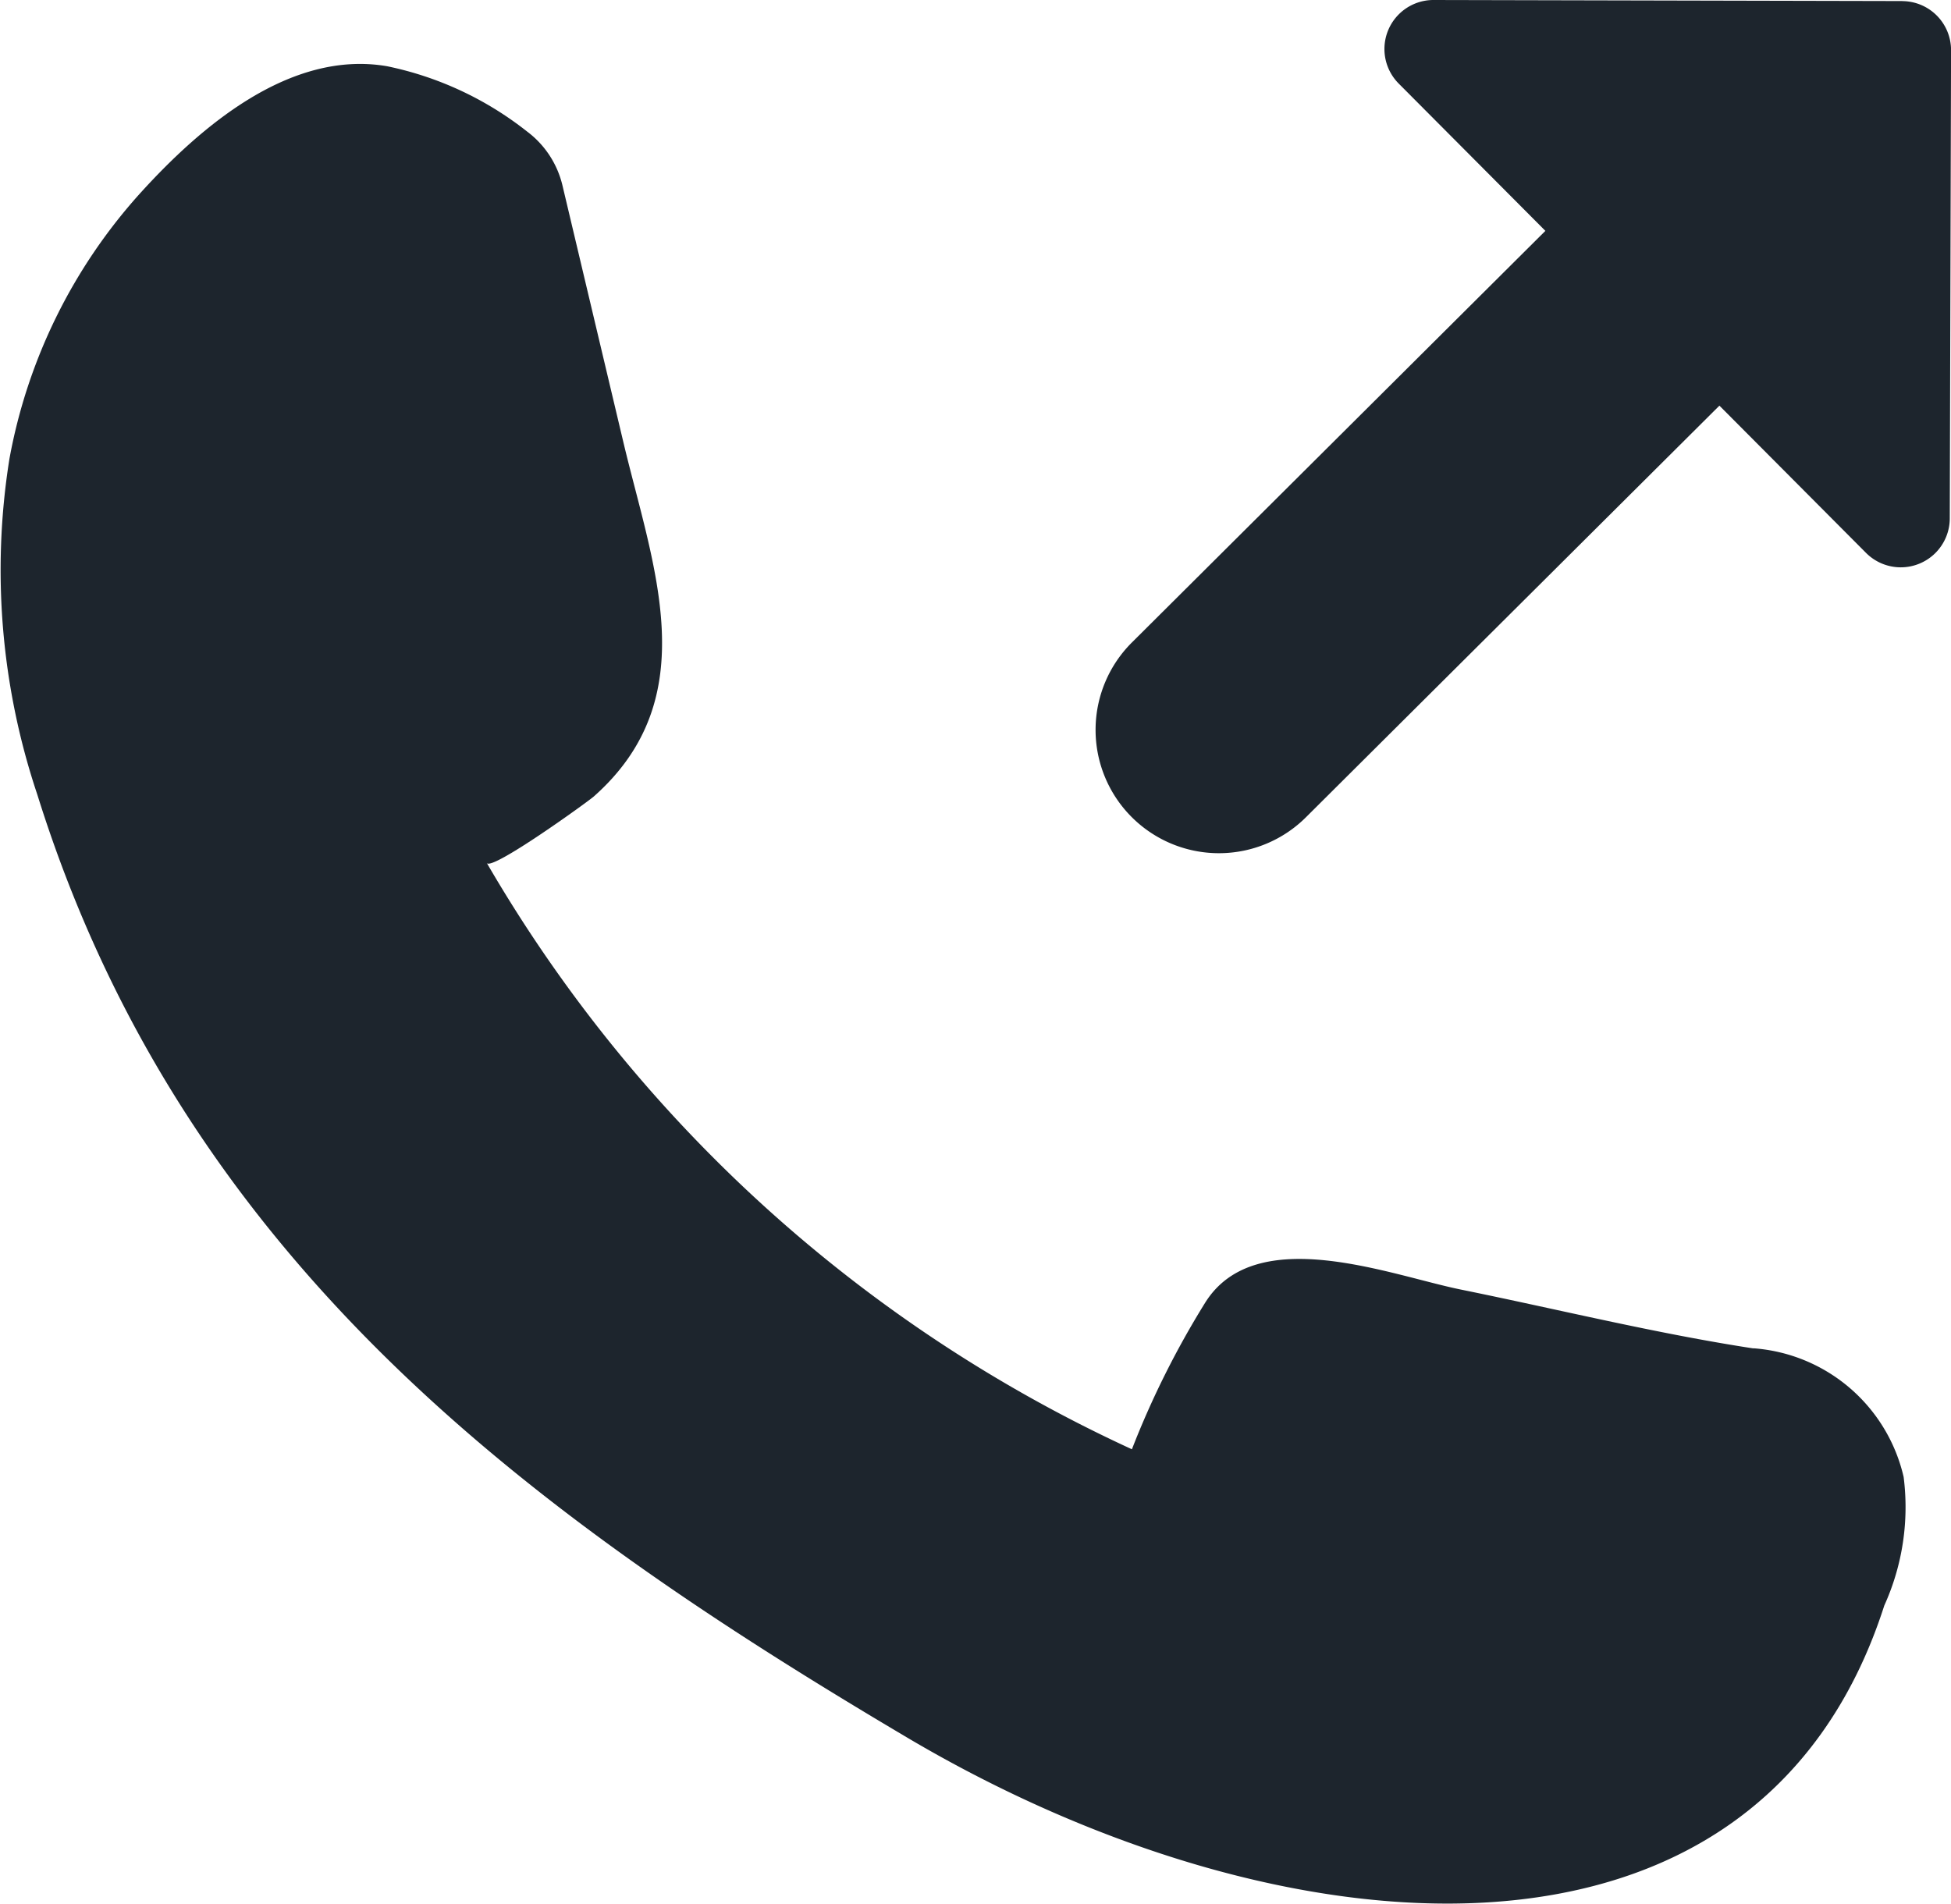 <svg xmlns="http://www.w3.org/2000/svg" width="33.361" height="32.554" viewBox="0 0 33.361 32.554"><g transform="translate(0 0)"><path d="M29.981,33.364c-1.672-.256-3.342-.669-5-1.006-1.2-.243-3.506-1.162-4.373.224a15.158,15.158,0,0,0-1.253,2.507A24.661,24.661,0,0,1,8.324,25.063c.082.141,1.726-1.046,1.828-1.136,1.922-1.7,1.01-3.94.506-6.066l-1.04-4.384a1.619,1.619,0,0,0-.608-.925,5.72,5.72,0,0,0-2.389-1.114c-1.664-.287-3.2,1.038-4.24,2.189A9.258,9.258,0,0,0,.161,18.153a12.069,12.069,0,0,0,.477,5.74c2.507,8.021,8.522,12.365,14.872,16.125s14.537,4.512,16.71-2.256a4.075,4.075,0,0,0,.331-2.2,2.848,2.848,0,0,0-2.569-2.2" transform="translate(0 -10.305)" fill="#1d252d"/><path d="M209.344.018,201.335,0a.838.838,0,0,0-.6,1.429l2.508,2.519-7.06,7.029a2.109,2.109,0,1,0,2.976,2.989l7.06-7.029,2.508,2.519a.838.838,0,0,0,1.431-.589L210.18.858a.838.838,0,0,0-.836-.839" transform="translate(-176.818 0)" fill="#1d252d"/></g></svg>